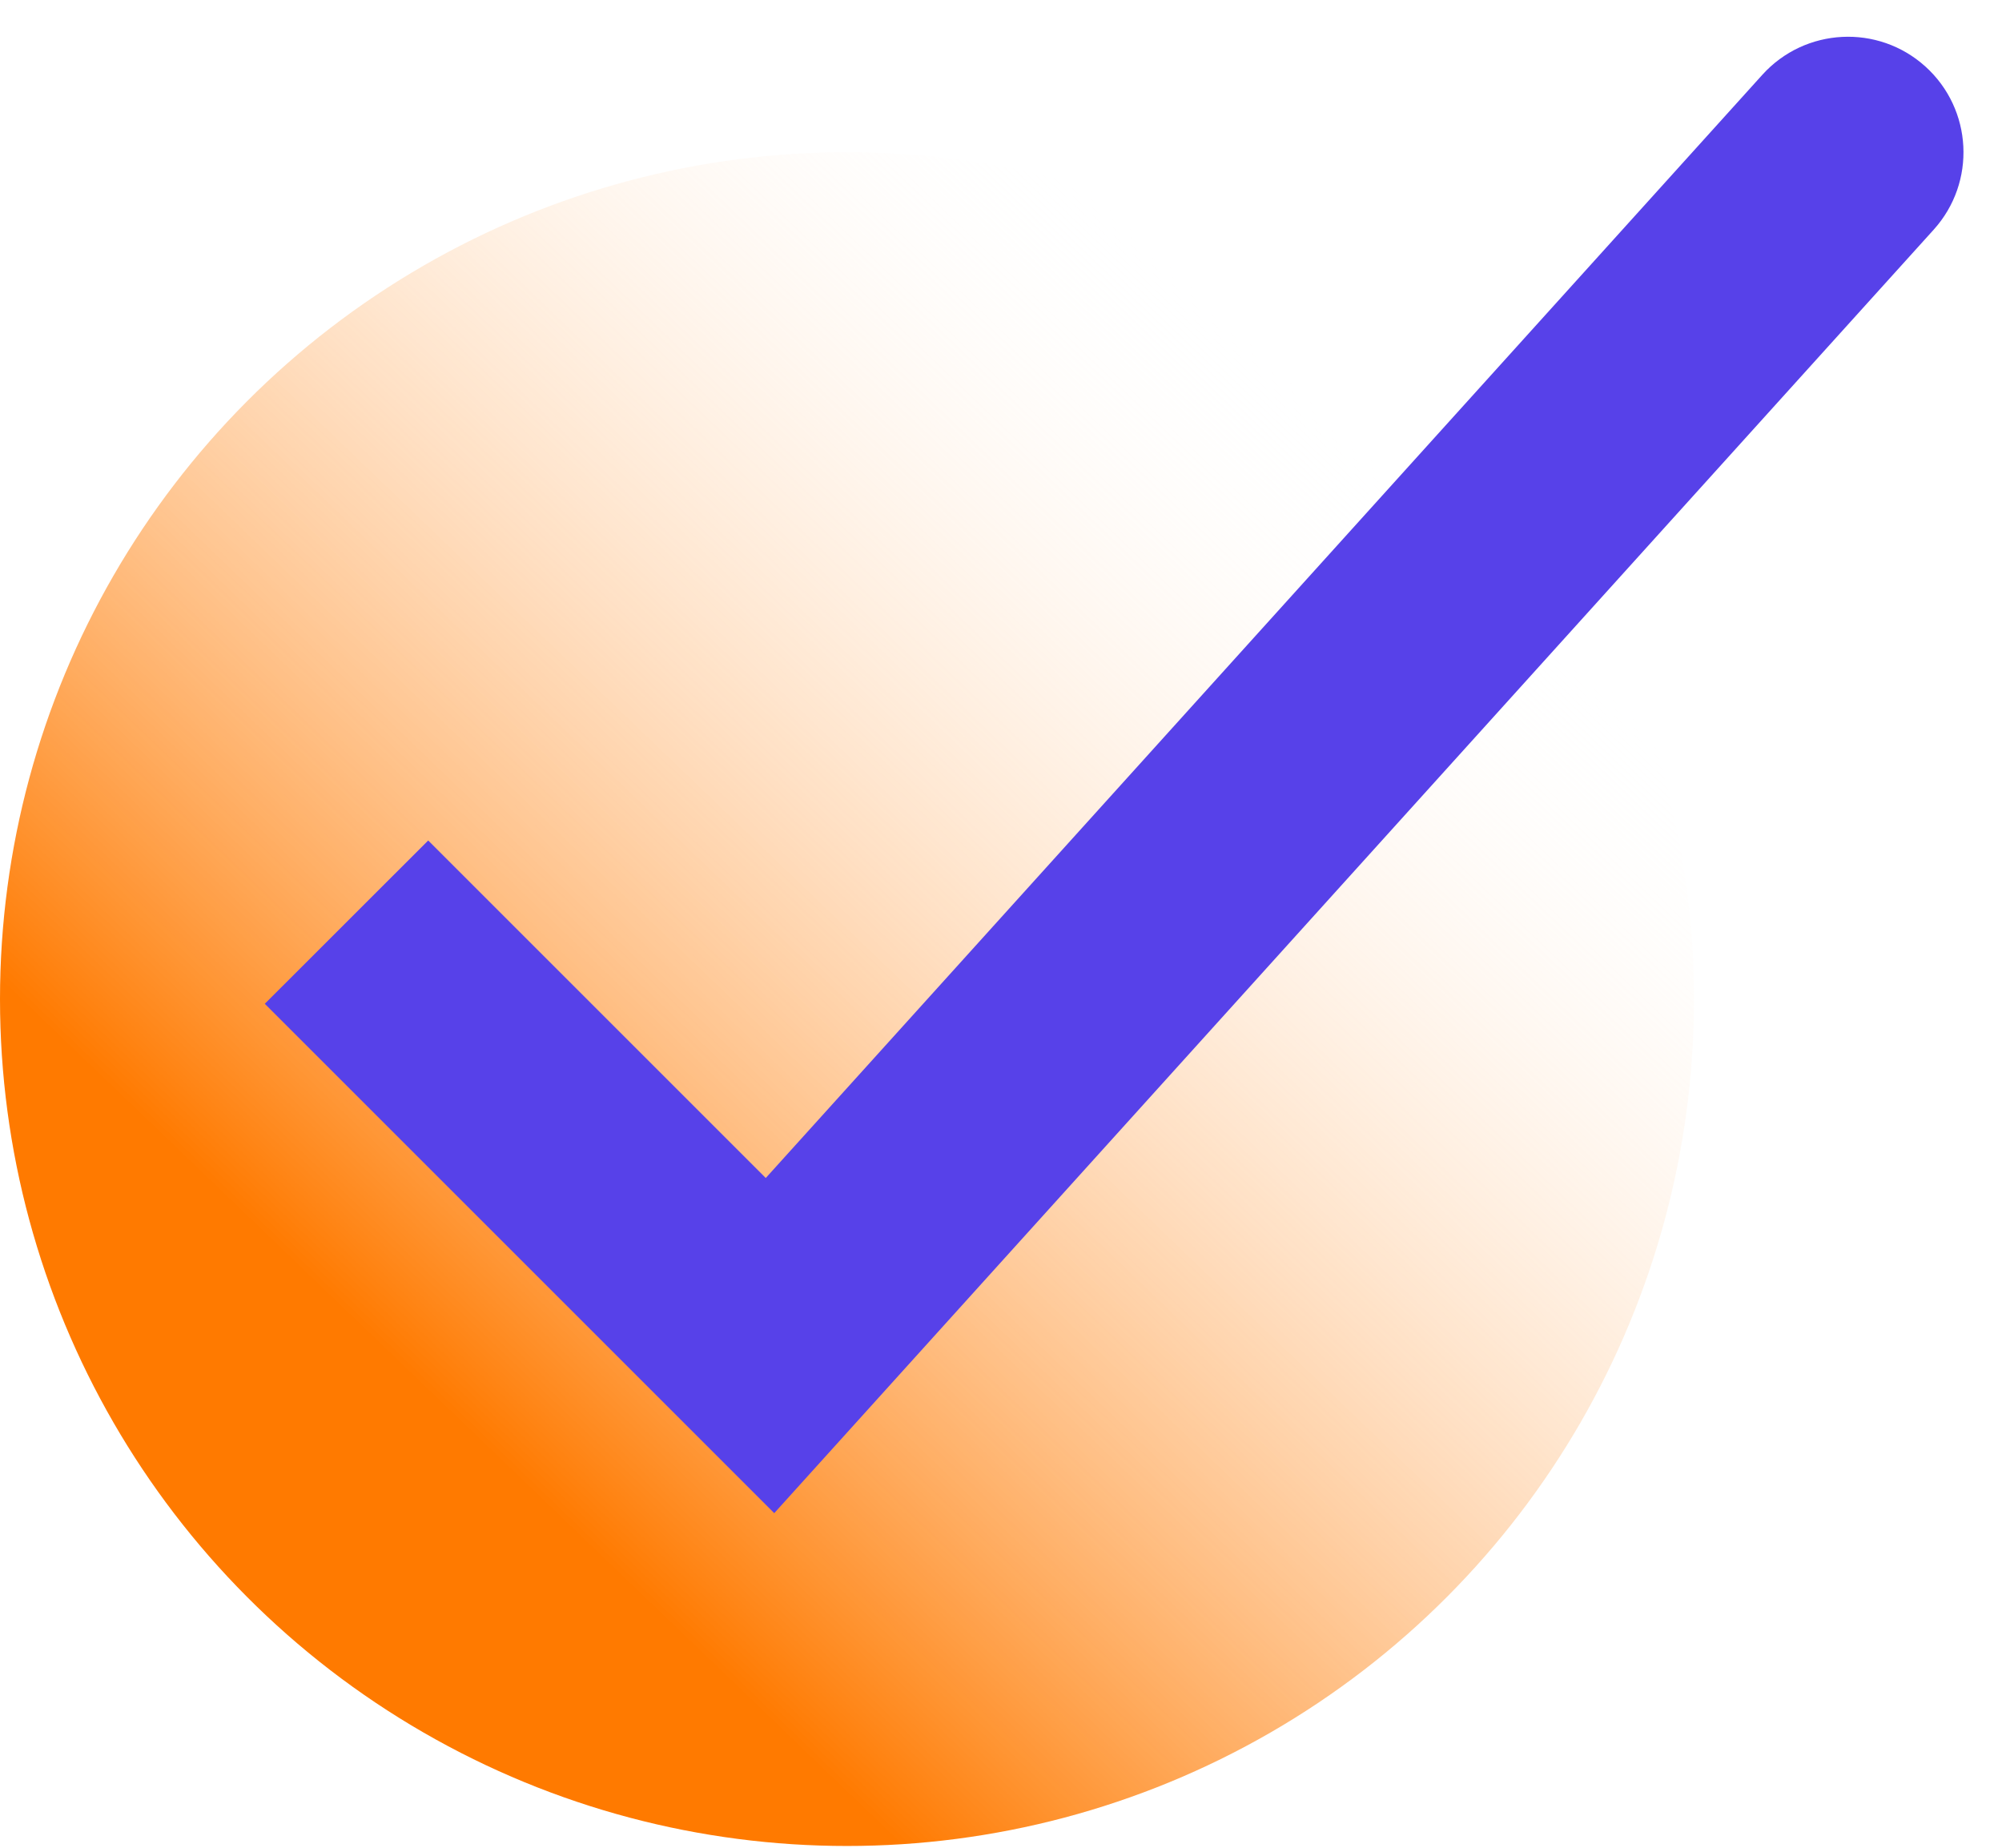 <?xml version="1.0" encoding="UTF-8"?> <svg xmlns="http://www.w3.org/2000/svg" width="26" height="24" viewBox="0 0 26 24" fill="none"> <circle cx="11" cy="12.977" r="11" fill="url(#paint0_linear_449_41)"></circle> <path d="M10 17.477L8.939 18.538L10.055 19.654L11.113 18.483L10 17.477ZM25.113 2.983C25.668 2.368 25.62 1.42 25.005 0.864C24.391 0.309 23.442 0.357 22.887 0.972L25.113 2.983ZM3.439 13.038L8.939 18.538L11.061 16.417L5.561 10.917L3.439 13.038ZM11.113 18.483L25.113 2.983L22.887 0.972L8.887 16.472L11.113 18.483Z" fill="#5741E9"></path> <defs> <linearGradient id="paint0_linear_449_41" x1="7" y1="19.477" x2="19" y2="6.978" gradientUnits="userSpaceOnUse"> <stop stop-color="#FF7A00"></stop> <stop offset="1" stop-color="white" stop-opacity="0"></stop> </linearGradient> </defs> </svg> 
